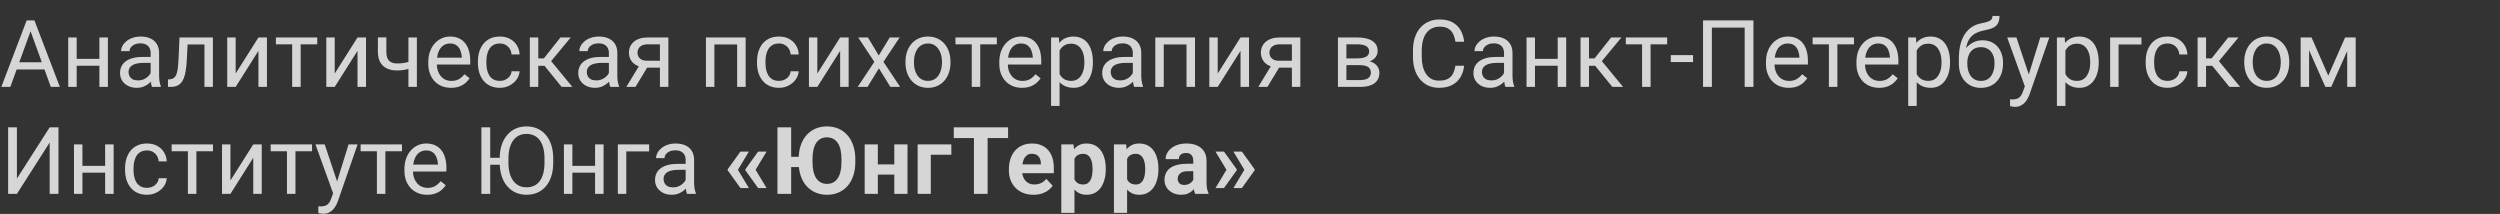 <?xml version="1.0" encoding="UTF-8"?> <svg xmlns="http://www.w3.org/2000/svg" width="374" height="32" viewBox="0 0 374 32" fill="none"><rect x="0" y="0" width="374" height="32" fill="#333333" stroke="none"/> <g opacity="0.8"> <path d="M4.84 3.929L1.545 13H0.198L3.992 3.047H4.86L4.84 3.929ZM7.602 13L4.3 3.929L4.279 3.047H5.147L8.955 13H7.602ZM7.431 9.315V10.396H1.839V9.315H7.431ZM15.114 8.81V9.835H11.204V8.81H15.114ZM11.471 5.604V13H10.206V5.604H11.471ZM16.14 5.604V13H14.868V5.604H16.14ZM22.538 11.735V7.928C22.538 7.636 22.479 7.383 22.36 7.169C22.246 6.95 22.073 6.782 21.841 6.663C21.608 6.545 21.321 6.485 20.98 6.485C20.66 6.485 20.38 6.54 20.139 6.649C19.902 6.759 19.715 6.902 19.578 7.08C19.446 7.258 19.38 7.449 19.38 7.654H18.115C18.115 7.39 18.184 7.128 18.32 6.868C18.457 6.608 18.653 6.374 18.908 6.164C19.168 5.95 19.478 5.781 19.838 5.658C20.203 5.531 20.608 5.467 21.055 5.467C21.592 5.467 22.066 5.558 22.477 5.74C22.891 5.923 23.215 6.198 23.447 6.567C23.684 6.932 23.803 7.39 23.803 7.941V11.387C23.803 11.633 23.823 11.895 23.864 12.173C23.91 12.451 23.976 12.69 24.062 12.891V13H22.743C22.679 12.854 22.629 12.661 22.593 12.419C22.556 12.173 22.538 11.945 22.538 11.735ZM22.757 8.516L22.77 9.404H21.492C21.132 9.404 20.811 9.434 20.528 9.493C20.246 9.548 20.009 9.632 19.817 9.746C19.626 9.86 19.48 10.004 19.38 10.177C19.28 10.345 19.23 10.544 19.23 10.771C19.23 11.004 19.282 11.216 19.387 11.407C19.491 11.599 19.649 11.751 19.858 11.865C20.073 11.975 20.335 12.029 20.645 12.029C21.032 12.029 21.374 11.947 21.67 11.783C21.966 11.619 22.201 11.419 22.374 11.182C22.552 10.945 22.648 10.714 22.661 10.491L23.201 11.1C23.169 11.291 23.083 11.503 22.941 11.735C22.8 11.968 22.611 12.191 22.374 12.405C22.142 12.615 21.864 12.79 21.54 12.932C21.221 13.068 20.861 13.137 20.46 13.137C19.959 13.137 19.519 13.039 19.141 12.843C18.767 12.647 18.475 12.385 18.266 12.057C18.061 11.724 17.958 11.352 17.958 10.942C17.958 10.546 18.035 10.197 18.19 9.896C18.345 9.591 18.569 9.338 18.86 9.138C19.152 8.933 19.503 8.778 19.913 8.673C20.323 8.568 20.781 8.516 21.287 8.516H22.757ZM30.734 5.604V6.649H27.159V5.604H30.734ZM31.849 5.604V13H30.584V5.604H31.849ZM26.852 5.604H28.123L27.932 9.172C27.9 9.723 27.847 10.211 27.774 10.635C27.706 11.054 27.61 11.414 27.487 11.715C27.369 12.016 27.218 12.262 27.036 12.453C26.858 12.64 26.644 12.779 26.394 12.87C26.143 12.957 25.854 13 25.525 13H25.129V11.886L25.402 11.865C25.598 11.852 25.765 11.806 25.901 11.729C26.043 11.651 26.161 11.537 26.257 11.387C26.352 11.232 26.43 11.034 26.489 10.792C26.553 10.55 26.601 10.263 26.633 9.931C26.669 9.598 26.697 9.211 26.715 8.769L26.852 5.604ZM35.253 10.997L38.664 5.604H39.935V13H38.664V7.606L35.253 13H33.995V5.604H35.253V10.997ZM44.98 5.604V13H43.709V5.604H44.98ZM47.462 5.604V6.629H41.275V5.604H47.462ZM50.073 10.997L53.484 5.604H54.756V13H53.484V7.606L50.073 13H48.815V5.604H50.073V10.997ZM62.364 5.604V13H61.1V5.604H62.364ZM61.934 9.001V10.04C61.678 10.136 61.419 10.222 61.154 10.3C60.895 10.373 60.619 10.432 60.327 10.477C60.04 10.519 59.728 10.539 59.391 10.539C58.807 10.539 58.301 10.439 57.873 10.238C57.445 10.033 57.114 9.726 56.882 9.315C56.649 8.901 56.533 8.379 56.533 7.75V5.59H57.798V7.75C57.798 8.16 57.859 8.493 57.982 8.748C58.105 9.003 58.285 9.192 58.523 9.315C58.759 9.434 59.049 9.493 59.391 9.493C59.719 9.493 60.026 9.473 60.313 9.432C60.605 9.386 60.883 9.327 61.148 9.254C61.416 9.181 61.678 9.097 61.934 9.001ZM67.471 13.137C66.956 13.137 66.489 13.05 66.069 12.877C65.655 12.699 65.297 12.451 64.996 12.132C64.7 11.813 64.472 11.435 64.312 10.997C64.153 10.56 64.073 10.081 64.073 9.562V9.274C64.073 8.673 64.162 8.137 64.34 7.668C64.518 7.194 64.759 6.793 65.064 6.465C65.37 6.137 65.716 5.888 66.103 5.72C66.491 5.551 66.892 5.467 67.307 5.467C67.835 5.467 68.291 5.558 68.674 5.74C69.061 5.923 69.378 6.178 69.624 6.506C69.87 6.829 70.052 7.212 70.171 7.654C70.289 8.092 70.349 8.57 70.349 9.09V9.657H64.825V8.625H69.084V8.529C69.066 8.201 68.997 7.882 68.879 7.572C68.765 7.262 68.583 7.007 68.332 6.807C68.081 6.606 67.74 6.506 67.307 6.506C67.019 6.506 66.755 6.567 66.514 6.69C66.272 6.809 66.065 6.987 65.892 7.224C65.718 7.461 65.584 7.75 65.488 8.092C65.393 8.434 65.345 8.828 65.345 9.274V9.562C65.345 9.912 65.393 10.243 65.488 10.553C65.588 10.858 65.732 11.127 65.919 11.359C66.11 11.592 66.341 11.774 66.609 11.906C66.883 12.038 67.193 12.104 67.539 12.104C67.986 12.104 68.364 12.013 68.674 11.831C68.984 11.649 69.255 11.405 69.487 11.1L70.253 11.708C70.093 11.95 69.891 12.18 69.644 12.398C69.398 12.617 69.095 12.795 68.735 12.932C68.38 13.068 67.958 13.137 67.471 13.137ZM74.785 12.098C75.086 12.098 75.364 12.036 75.619 11.913C75.874 11.79 76.084 11.621 76.248 11.407C76.412 11.188 76.505 10.94 76.528 10.662H77.731C77.709 11.1 77.561 11.508 77.287 11.886C77.018 12.259 76.665 12.562 76.228 12.795C75.79 13.023 75.309 13.137 74.785 13.137C74.229 13.137 73.744 13.039 73.329 12.843C72.919 12.647 72.577 12.378 72.304 12.036C72.035 11.694 71.832 11.302 71.695 10.86C71.563 10.414 71.497 9.942 71.497 9.445V9.158C71.497 8.661 71.563 8.192 71.695 7.75C71.832 7.303 72.035 6.909 72.304 6.567C72.577 6.226 72.919 5.957 73.329 5.761C73.744 5.565 74.229 5.467 74.785 5.467C75.364 5.467 75.87 5.585 76.303 5.822C76.736 6.055 77.075 6.374 77.321 6.779C77.572 7.18 77.709 7.636 77.731 8.146H76.528C76.505 7.841 76.419 7.565 76.269 7.319C76.123 7.073 75.922 6.877 75.667 6.731C75.416 6.581 75.122 6.506 74.785 6.506C74.398 6.506 74.072 6.583 73.808 6.738C73.548 6.889 73.341 7.094 73.186 7.354C73.035 7.609 72.926 7.894 72.857 8.208C72.794 8.518 72.762 8.835 72.762 9.158V9.445C72.762 9.769 72.794 10.088 72.857 10.402C72.921 10.717 73.028 11.002 73.179 11.257C73.334 11.512 73.541 11.717 73.801 11.872C74.065 12.023 74.393 12.098 74.785 12.098ZM80.527 5.604V13H79.263V5.604H80.527ZM85.381 5.604L81.874 9.842H80.103L79.912 8.734H81.361L83.843 5.604H85.381ZM84.02 13L81.3 9.65L82.113 8.734L85.627 13H84.02ZM91.089 11.735V7.928C91.089 7.636 91.03 7.383 90.911 7.169C90.797 6.95 90.624 6.782 90.392 6.663C90.159 6.545 89.872 6.485 89.53 6.485C89.211 6.485 88.931 6.54 88.689 6.649C88.453 6.759 88.266 6.902 88.129 7.08C87.997 7.258 87.931 7.449 87.931 7.654H86.666C86.666 7.39 86.734 7.128 86.871 6.868C87.008 6.608 87.204 6.374 87.459 6.164C87.719 5.95 88.029 5.781 88.389 5.658C88.753 5.531 89.159 5.467 89.606 5.467C90.143 5.467 90.617 5.558 91.027 5.74C91.442 5.923 91.766 6.198 91.998 6.567C92.235 6.932 92.353 7.39 92.353 7.941V11.387C92.353 11.633 92.374 11.895 92.415 12.173C92.461 12.451 92.527 12.69 92.613 12.891V13H91.294C91.23 12.854 91.18 12.661 91.144 12.419C91.107 12.173 91.089 11.945 91.089 11.735ZM91.308 8.516L91.321 9.404H90.043C89.683 9.404 89.362 9.434 89.079 9.493C88.796 9.548 88.56 9.632 88.368 9.746C88.177 9.86 88.031 10.004 87.931 10.177C87.83 10.345 87.78 10.544 87.78 10.771C87.78 11.004 87.833 11.216 87.938 11.407C88.042 11.599 88.2 11.751 88.409 11.865C88.623 11.975 88.885 12.029 89.195 12.029C89.583 12.029 89.924 11.947 90.221 11.783C90.517 11.619 90.752 11.419 90.925 11.182C91.103 10.945 91.198 10.714 91.212 10.491L91.752 11.1C91.72 11.291 91.633 11.503 91.492 11.735C91.351 11.968 91.162 12.191 90.925 12.405C90.692 12.615 90.414 12.79 90.091 12.932C89.772 13.068 89.412 13.137 89.011 13.137C88.509 13.137 88.07 13.039 87.691 12.843C87.318 12.647 87.026 12.385 86.816 12.057C86.611 11.724 86.509 11.352 86.509 10.942C86.509 10.546 86.586 10.197 86.741 9.896C86.896 9.591 87.12 9.338 87.411 9.138C87.703 8.933 88.054 8.778 88.464 8.673C88.874 8.568 89.332 8.516 89.838 8.516H91.308ZM95.84 9.473H97.207L95.067 13H93.7L95.84 9.473ZM96.899 5.604H99.989V13H98.725V6.629H96.899C96.539 6.629 96.245 6.69 96.018 6.813C95.79 6.932 95.623 7.087 95.519 7.278C95.414 7.47 95.361 7.668 95.361 7.873C95.361 8.074 95.409 8.267 95.505 8.454C95.601 8.636 95.751 8.787 95.956 8.905C96.161 9.024 96.425 9.083 96.749 9.083H99.066V10.122H96.749C96.325 10.122 95.949 10.065 95.621 9.951C95.293 9.837 95.015 9.68 94.787 9.479C94.559 9.274 94.386 9.035 94.268 8.762C94.149 8.484 94.09 8.183 94.09 7.859C94.09 7.536 94.151 7.237 94.274 6.964C94.402 6.69 94.584 6.451 94.821 6.246C95.063 6.041 95.357 5.884 95.703 5.774C96.054 5.66 96.453 5.604 96.899 5.604ZM110.428 5.604V6.649H106.688V5.604H110.428ZM106.873 5.604V13H105.608V5.604H106.873ZM111.549 5.604V13H110.277V5.604H111.549ZM116.539 12.098C116.84 12.098 117.118 12.036 117.373 11.913C117.628 11.79 117.838 11.621 118.002 11.407C118.166 11.188 118.259 10.94 118.282 10.662H119.485C119.463 11.1 119.314 11.508 119.041 11.886C118.772 12.259 118.419 12.562 117.981 12.795C117.544 13.023 117.063 13.137 116.539 13.137C115.983 13.137 115.498 13.039 115.083 12.843C114.673 12.647 114.331 12.378 114.058 12.036C113.789 11.694 113.586 11.302 113.449 10.86C113.317 10.414 113.251 9.942 113.251 9.445V9.158C113.251 8.661 113.317 8.192 113.449 7.75C113.586 7.303 113.789 6.909 114.058 6.567C114.331 6.226 114.673 5.957 115.083 5.761C115.498 5.565 115.983 5.467 116.539 5.467C117.118 5.467 117.624 5.585 118.057 5.822C118.49 6.055 118.829 6.374 119.075 6.779C119.326 7.18 119.463 7.636 119.485 8.146H118.282C118.259 7.841 118.173 7.565 118.022 7.319C117.877 7.073 117.676 6.877 117.421 6.731C117.17 6.581 116.876 6.506 116.539 6.506C116.152 6.506 115.826 6.583 115.562 6.738C115.302 6.889 115.094 7.094 114.939 7.354C114.789 7.609 114.68 7.894 114.611 8.208C114.548 8.518 114.516 8.835 114.516 9.158V9.445C114.516 9.769 114.548 10.088 114.611 10.402C114.675 10.717 114.782 11.002 114.933 11.257C115.088 11.512 115.295 11.717 115.555 11.872C115.819 12.023 116.147 12.098 116.539 12.098ZM122.274 10.997L125.686 5.604H126.957V13H125.686V7.606L122.274 13H121.017V5.604H122.274V10.997ZM129.842 5.604L131.462 8.297L133.103 5.604H134.586L132.166 9.254L134.661 13H133.198L131.489 10.225L129.78 13H128.311L130.799 9.254L128.386 5.604H129.842ZM135.461 9.384V9.227C135.461 8.693 135.538 8.199 135.693 7.743C135.848 7.283 136.072 6.884 136.363 6.547C136.655 6.205 137.008 5.941 137.423 5.754C137.838 5.562 138.302 5.467 138.817 5.467C139.337 5.467 139.804 5.562 140.219 5.754C140.638 5.941 140.993 6.205 141.285 6.547C141.581 6.884 141.807 7.283 141.962 7.743C142.117 8.199 142.194 8.693 142.194 9.227V9.384C142.194 9.917 142.117 10.412 141.962 10.867C141.807 11.323 141.581 11.722 141.285 12.063C140.993 12.401 140.64 12.665 140.226 12.856C139.815 13.043 139.351 13.137 138.831 13.137C138.312 13.137 137.844 13.043 137.43 12.856C137.015 12.665 136.66 12.401 136.363 12.063C136.072 11.722 135.848 11.323 135.693 10.867C135.538 10.412 135.461 9.917 135.461 9.384ZM136.726 9.227V9.384C136.726 9.753 136.769 10.102 136.855 10.43C136.942 10.753 137.072 11.04 137.245 11.291C137.423 11.542 137.644 11.74 137.908 11.886C138.173 12.027 138.48 12.098 138.831 12.098C139.177 12.098 139.48 12.027 139.74 11.886C140.005 11.74 140.223 11.542 140.396 11.291C140.57 11.04 140.7 10.753 140.786 10.43C140.877 10.102 140.923 9.753 140.923 9.384V9.227C140.923 8.862 140.877 8.518 140.786 8.194C140.7 7.866 140.567 7.577 140.39 7.326C140.216 7.071 139.998 6.87 139.733 6.725C139.474 6.579 139.168 6.506 138.817 6.506C138.471 6.506 138.166 6.579 137.901 6.725C137.642 6.87 137.423 7.071 137.245 7.326C137.072 7.577 136.942 7.866 136.855 8.194C136.769 8.518 136.726 8.862 136.726 9.227ZM146.645 5.604V13H145.373V5.604H146.645ZM149.126 5.604V6.629H142.939V5.604H149.126ZM152.893 13.137C152.378 13.137 151.91 13.05 151.491 12.877C151.076 12.699 150.719 12.451 150.418 12.132C150.122 11.813 149.894 11.435 149.734 10.997C149.575 10.56 149.495 10.081 149.495 9.562V9.274C149.495 8.673 149.584 8.137 149.762 7.668C149.939 7.194 150.181 6.793 150.486 6.465C150.792 6.137 151.138 5.888 151.525 5.72C151.913 5.551 152.314 5.467 152.729 5.467C153.257 5.467 153.713 5.558 154.096 5.74C154.483 5.923 154.8 6.178 155.046 6.506C155.292 6.829 155.474 7.212 155.593 7.654C155.711 8.092 155.771 8.57 155.771 9.09V9.657H150.247V8.625H154.506V8.529C154.488 8.201 154.419 7.882 154.301 7.572C154.187 7.262 154.005 7.007 153.754 6.807C153.503 6.606 153.161 6.506 152.729 6.506C152.441 6.506 152.177 6.567 151.936 6.69C151.694 6.809 151.487 6.987 151.313 7.224C151.14 7.461 151.006 7.75 150.91 8.092C150.814 8.434 150.767 8.828 150.767 9.274V9.562C150.767 9.912 150.814 10.243 150.91 10.553C151.01 10.858 151.154 11.127 151.341 11.359C151.532 11.592 151.762 11.774 152.031 11.906C152.305 12.038 152.615 12.104 152.961 12.104C153.408 12.104 153.786 12.013 154.096 11.831C154.406 11.649 154.677 11.405 154.909 11.1L155.675 11.708C155.515 11.95 155.312 12.18 155.066 12.398C154.82 12.617 154.517 12.795 154.157 12.932C153.802 13.068 153.38 13.137 152.893 13.137ZM158.512 7.025V15.844H157.24V5.604H158.402L158.512 7.025ZM163.495 9.24V9.384C163.495 9.922 163.431 10.421 163.304 10.881C163.176 11.337 162.989 11.733 162.743 12.07C162.502 12.408 162.203 12.67 161.848 12.856C161.492 13.043 161.084 13.137 160.624 13.137C160.155 13.137 159.74 13.059 159.38 12.904C159.02 12.749 158.715 12.524 158.464 12.227C158.213 11.931 158.013 11.576 157.862 11.161C157.716 10.746 157.616 10.279 157.562 9.76V8.994C157.616 8.447 157.719 7.957 157.869 7.524C158.02 7.091 158.218 6.722 158.464 6.417C158.715 6.107 159.018 5.872 159.373 5.713C159.729 5.549 160.139 5.467 160.604 5.467C161.068 5.467 161.481 5.558 161.841 5.74C162.201 5.918 162.504 6.173 162.75 6.506C162.996 6.839 163.181 7.237 163.304 7.702C163.431 8.162 163.495 8.675 163.495 9.24ZM162.224 9.384V9.24C162.224 8.871 162.185 8.525 162.107 8.201C162.03 7.873 161.909 7.586 161.745 7.34C161.586 7.089 161.381 6.893 161.13 6.752C160.879 6.606 160.581 6.533 160.234 6.533C159.915 6.533 159.637 6.588 159.4 6.697C159.168 6.807 158.97 6.955 158.806 7.142C158.642 7.324 158.507 7.534 158.402 7.771C158.302 8.003 158.227 8.244 158.177 8.495V10.266C158.268 10.585 158.396 10.885 158.56 11.168C158.724 11.446 158.942 11.671 159.216 11.845C159.489 12.013 159.833 12.098 160.248 12.098C160.59 12.098 160.884 12.027 161.13 11.886C161.381 11.74 161.586 11.542 161.745 11.291C161.909 11.04 162.03 10.753 162.107 10.43C162.185 10.102 162.224 9.753 162.224 9.384ZM169.47 11.735V7.928C169.47 7.636 169.41 7.383 169.292 7.169C169.178 6.95 169.005 6.782 168.772 6.663C168.54 6.545 168.253 6.485 167.911 6.485C167.592 6.485 167.312 6.54 167.07 6.649C166.833 6.759 166.646 6.902 166.51 7.08C166.378 7.258 166.312 7.449 166.312 7.654H165.047C165.047 7.39 165.115 7.128 165.252 6.868C165.389 6.608 165.585 6.374 165.84 6.164C166.1 5.95 166.41 5.781 166.77 5.658C167.134 5.531 167.54 5.467 167.986 5.467C168.524 5.467 168.998 5.558 169.408 5.74C169.823 5.923 170.146 6.198 170.379 6.567C170.616 6.932 170.734 7.39 170.734 7.941V11.387C170.734 11.633 170.755 11.895 170.796 12.173C170.841 12.451 170.908 12.69 170.994 12.891V13H169.675C169.611 12.854 169.561 12.661 169.524 12.419C169.488 12.173 169.47 11.945 169.47 11.735ZM169.688 8.516L169.702 9.404H168.424C168.064 9.404 167.743 9.434 167.46 9.493C167.177 9.548 166.94 9.632 166.749 9.746C166.558 9.86 166.412 10.004 166.312 10.177C166.211 10.345 166.161 10.544 166.161 10.771C166.161 11.004 166.214 11.216 166.318 11.407C166.423 11.599 166.58 11.751 166.79 11.865C167.004 11.975 167.266 12.029 167.576 12.029C167.964 12.029 168.305 11.947 168.602 11.783C168.898 11.619 169.132 11.419 169.306 11.182C169.483 10.945 169.579 10.714 169.593 10.491L170.133 11.1C170.101 11.291 170.014 11.503 169.873 11.735C169.732 11.968 169.543 12.191 169.306 12.405C169.073 12.615 168.795 12.79 168.472 12.932C168.153 13.068 167.793 13.137 167.392 13.137C166.89 13.137 166.451 13.039 166.072 12.843C165.699 12.647 165.407 12.385 165.197 12.057C164.992 11.724 164.89 11.352 164.89 10.942C164.89 10.546 164.967 10.197 165.122 9.896C165.277 9.591 165.5 9.338 165.792 9.138C166.084 8.933 166.435 8.778 166.845 8.673C167.255 8.568 167.713 8.516 168.219 8.516H169.688ZM177.652 5.604V6.649H173.913V5.604H177.652ZM174.098 5.604V13H172.833V5.604H174.098ZM178.773 5.604V13H177.502V5.604H178.773ZM182.171 10.997L185.582 5.604H186.854V13H185.582V7.606L182.171 13H180.913V5.604H182.171V10.997ZM190.381 9.473H191.748L189.608 13H188.241L190.381 9.473ZM191.44 5.604H194.53V13H193.266V6.629H191.44C191.08 6.629 190.786 6.69 190.559 6.813C190.331 6.932 190.164 7.087 190.06 7.278C189.955 7.47 189.902 7.668 189.902 7.873C189.902 8.074 189.95 8.267 190.046 8.454C190.142 8.636 190.292 8.787 190.497 8.905C190.702 9.024 190.966 9.083 191.29 9.083H193.607V10.122H191.29C190.866 10.122 190.49 10.065 190.162 9.951C189.834 9.837 189.556 9.68 189.328 9.479C189.1 9.274 188.927 9.035 188.809 8.762C188.69 8.484 188.631 8.183 188.631 7.859C188.631 7.536 188.692 7.237 188.815 6.964C188.943 6.69 189.125 6.451 189.362 6.246C189.604 6.041 189.898 5.884 190.244 5.774C190.595 5.66 190.994 5.604 191.44 5.604ZM203.513 9.746H201.086L201.072 8.734H203.055C203.447 8.734 203.772 8.696 204.032 8.618C204.297 8.541 204.495 8.424 204.627 8.27C204.759 8.115 204.825 7.923 204.825 7.695C204.825 7.518 204.786 7.363 204.709 7.23C204.636 7.094 204.524 6.982 204.374 6.896C204.224 6.804 204.037 6.738 203.813 6.697C203.595 6.652 203.337 6.629 203.041 6.629H201.421V13H200.156V5.604H203.041C203.51 5.604 203.932 5.645 204.306 5.727C204.684 5.809 205.005 5.934 205.27 6.103C205.538 6.267 205.743 6.476 205.885 6.731C206.026 6.987 206.097 7.287 206.097 7.634C206.097 7.857 206.051 8.069 205.96 8.27C205.869 8.47 205.734 8.648 205.557 8.803C205.379 8.958 205.16 9.085 204.9 9.186C204.641 9.281 204.342 9.343 204.005 9.37L203.513 9.746ZM203.513 13H200.628L201.257 11.975H203.513C203.864 11.975 204.155 11.931 204.388 11.845C204.62 11.754 204.793 11.626 204.907 11.462C205.026 11.293 205.085 11.093 205.085 10.86C205.085 10.628 205.026 10.43 204.907 10.266C204.793 10.097 204.62 9.969 204.388 9.883C204.155 9.792 203.864 9.746 203.513 9.746H201.592L201.605 8.734H204.005L204.463 9.117C204.868 9.149 205.213 9.249 205.495 9.418C205.778 9.587 205.992 9.801 206.138 10.06C206.284 10.316 206.356 10.594 206.356 10.895C206.356 11.241 206.29 11.546 206.158 11.81C206.031 12.075 205.844 12.296 205.598 12.474C205.352 12.647 205.053 12.779 204.702 12.87C204.351 12.957 203.955 13 203.513 13ZM217.725 9.835H219.037C218.969 10.464 218.789 11.027 218.497 11.523C218.205 12.02 217.793 12.414 217.26 12.706C216.727 12.993 216.061 13.137 215.264 13.137C214.68 13.137 214.149 13.027 213.671 12.809C213.197 12.59 212.789 12.28 212.447 11.879C212.105 11.473 211.841 10.988 211.654 10.423C211.472 9.853 211.381 9.22 211.381 8.522V7.531C211.381 6.834 211.472 6.203 211.654 5.638C211.841 5.068 212.108 4.58 212.454 4.175C212.805 3.769 213.227 3.457 213.719 3.238C214.211 3.02 214.765 2.91 215.38 2.91C216.132 2.91 216.768 3.051 217.287 3.334C217.807 3.617 218.21 4.008 218.497 4.51C218.789 5.007 218.969 5.583 219.037 6.239H217.725C217.661 5.774 217.542 5.376 217.369 5.043C217.196 4.706 216.95 4.446 216.631 4.264C216.312 4.081 215.895 3.99 215.38 3.99C214.938 3.99 214.548 4.075 214.211 4.243C213.878 4.412 213.598 4.651 213.37 4.961C213.147 5.271 212.978 5.642 212.864 6.075C212.75 6.508 212.693 6.989 212.693 7.518V8.522C212.693 9.01 212.743 9.468 212.844 9.896C212.949 10.325 213.106 10.701 213.315 11.024C213.525 11.348 213.792 11.603 214.115 11.79C214.439 11.972 214.822 12.063 215.264 12.063C215.824 12.063 216.271 11.975 216.604 11.797C216.936 11.619 217.187 11.364 217.355 11.031C217.529 10.699 217.652 10.3 217.725 9.835ZM225.005 11.735V7.928C225.005 7.636 224.946 7.383 224.827 7.169C224.713 6.95 224.54 6.782 224.308 6.663C224.075 6.545 223.788 6.485 223.446 6.485C223.127 6.485 222.847 6.54 222.605 6.649C222.368 6.759 222.182 6.902 222.045 7.08C221.913 7.258 221.847 7.449 221.847 7.654H220.582C220.582 7.39 220.65 7.128 220.787 6.868C220.924 6.608 221.12 6.374 221.375 6.164C221.635 5.95 221.945 5.781 222.305 5.658C222.669 5.531 223.075 5.467 223.521 5.467C224.059 5.467 224.533 5.558 224.943 5.74C225.358 5.923 225.682 6.198 225.914 6.567C226.151 6.932 226.27 7.39 226.27 7.941V11.387C226.27 11.633 226.29 11.895 226.331 12.173C226.377 12.451 226.443 12.69 226.529 12.891V13H225.21C225.146 12.854 225.096 12.661 225.06 12.419C225.023 12.173 225.005 11.945 225.005 11.735ZM225.224 8.516L225.237 9.404H223.959C223.599 9.404 223.278 9.434 222.995 9.493C222.713 9.548 222.476 9.632 222.284 9.746C222.093 9.86 221.947 10.004 221.847 10.177C221.746 10.345 221.696 10.544 221.696 10.771C221.696 11.004 221.749 11.216 221.854 11.407C221.958 11.599 222.116 11.751 222.325 11.865C222.539 11.975 222.801 12.029 223.111 12.029C223.499 12.029 223.84 11.947 224.137 11.783C224.433 11.619 224.668 11.419 224.841 11.182C225.019 10.945 225.114 10.714 225.128 10.491L225.668 11.1C225.636 11.291 225.549 11.503 225.408 11.735C225.267 11.968 225.078 12.191 224.841 12.405C224.608 12.615 224.33 12.79 224.007 12.932C223.688 13.068 223.328 13.137 222.927 13.137C222.425 13.137 221.986 13.039 221.607 12.843C221.234 12.647 220.942 12.385 220.732 12.057C220.527 11.724 220.425 11.352 220.425 10.942C220.425 10.546 220.502 10.197 220.657 9.896C220.812 9.591 221.035 9.338 221.327 9.138C221.619 8.933 221.97 8.778 222.38 8.673C222.79 8.568 223.248 8.516 223.754 8.516H225.224ZM233.276 8.81V9.835H229.366V8.81H233.276ZM229.633 5.604V13H228.368V5.604H229.633ZM234.302 5.604V13H233.03V5.604H234.302ZM237.713 5.604V13H236.448V5.604H237.713ZM242.566 5.604L239.06 9.842H237.289L237.098 8.734H238.547L241.028 5.604H242.566ZM241.206 13L238.485 9.65L239.299 8.734L242.812 13H241.206ZM246.928 5.604V13H245.656V5.604H246.928ZM249.409 5.604V6.629H243.223V5.604H249.409ZM253.285 8.249V9.288H249.949V8.249H253.285ZM262.315 3.047V13H261.003V4.127H256.095V13H254.775V3.047H262.315ZM267.586 13.137C267.071 13.137 266.604 13.05 266.185 12.877C265.77 12.699 265.412 12.451 265.111 12.132C264.815 11.813 264.587 11.435 264.428 10.997C264.268 10.56 264.188 10.081 264.188 9.562V9.274C264.188 8.673 264.277 8.137 264.455 7.668C264.633 7.194 264.874 6.793 265.18 6.465C265.485 6.137 265.831 5.888 266.219 5.72C266.606 5.551 267.007 5.467 267.422 5.467C267.951 5.467 268.406 5.558 268.789 5.74C269.176 5.923 269.493 6.178 269.739 6.506C269.985 6.829 270.168 7.212 270.286 7.654C270.405 8.092 270.464 8.57 270.464 9.09V9.657H264.94V8.625H269.199V8.529C269.181 8.201 269.113 7.882 268.994 7.572C268.88 7.262 268.698 7.007 268.447 6.807C268.197 6.606 267.855 6.506 267.422 6.506C267.135 6.506 266.87 6.567 266.629 6.69C266.387 6.809 266.18 6.987 266.007 7.224C265.834 7.461 265.699 7.75 265.604 8.092C265.508 8.434 265.46 8.828 265.46 9.274V9.562C265.46 9.912 265.508 10.243 265.604 10.553C265.704 10.858 265.847 11.127 266.034 11.359C266.226 11.592 266.456 11.774 266.725 11.906C266.998 12.038 267.308 12.104 267.654 12.104C268.101 12.104 268.479 12.013 268.789 11.831C269.099 11.649 269.37 11.405 269.603 11.1L270.368 11.708C270.209 11.95 270.006 12.18 269.76 12.398C269.514 12.617 269.211 12.795 268.851 12.932C268.495 13.068 268.074 13.137 267.586 13.137ZM274.873 5.604V13H273.602V5.604H274.873ZM277.354 5.604V6.629H271.168V5.604H277.354ZM281.121 13.137C280.606 13.137 280.139 13.05 279.72 12.877C279.305 12.699 278.947 12.451 278.646 12.132C278.35 11.813 278.122 11.435 277.963 10.997C277.803 10.56 277.724 10.081 277.724 9.562V9.274C277.724 8.673 277.812 8.137 277.99 7.668C278.168 7.194 278.41 6.793 278.715 6.465C279.02 6.137 279.367 5.888 279.754 5.72C280.141 5.551 280.542 5.467 280.957 5.467C281.486 5.467 281.941 5.558 282.324 5.74C282.712 5.923 283.028 6.178 283.274 6.506C283.521 6.829 283.703 7.212 283.821 7.654C283.94 8.092 283.999 8.57 283.999 9.09V9.657H278.476V8.625H282.734V8.529C282.716 8.201 282.648 7.882 282.529 7.572C282.415 7.262 282.233 7.007 281.982 6.807C281.732 6.606 281.39 6.506 280.957 6.506C280.67 6.506 280.406 6.567 280.164 6.69C279.923 6.809 279.715 6.987 279.542 7.224C279.369 7.461 279.234 7.75 279.139 8.092C279.043 8.434 278.995 8.828 278.995 9.274V9.562C278.995 9.912 279.043 10.243 279.139 10.553C279.239 10.858 279.382 11.127 279.569 11.359C279.761 11.592 279.991 11.774 280.26 11.906C280.533 12.038 280.843 12.104 281.189 12.104C281.636 12.104 282.014 12.013 282.324 11.831C282.634 11.649 282.905 11.405 283.138 11.1L283.903 11.708C283.744 11.95 283.541 12.18 283.295 12.398C283.049 12.617 282.746 12.795 282.386 12.932C282.03 13.068 281.609 13.137 281.121 13.137ZM286.74 7.025V15.844H285.469V5.604H286.631L286.74 7.025ZM291.724 9.24V9.384C291.724 9.922 291.66 10.421 291.532 10.881C291.405 11.337 291.218 11.733 290.972 12.07C290.73 12.408 290.432 12.67 290.076 12.856C289.721 13.043 289.313 13.137 288.853 13.137C288.383 13.137 287.968 13.059 287.608 12.904C287.248 12.749 286.943 12.524 286.692 12.227C286.442 11.931 286.241 11.576 286.091 11.161C285.945 10.746 285.845 10.279 285.79 9.76V8.994C285.845 8.447 285.947 7.957 286.098 7.524C286.248 7.091 286.446 6.722 286.692 6.417C286.943 6.107 287.246 5.872 287.602 5.713C287.957 5.549 288.367 5.467 288.832 5.467C289.297 5.467 289.709 5.558 290.069 5.74C290.429 5.918 290.732 6.173 290.979 6.506C291.225 6.839 291.409 7.237 291.532 7.702C291.66 8.162 291.724 8.675 291.724 9.24ZM290.452 9.384V9.24C290.452 8.871 290.413 8.525 290.336 8.201C290.258 7.873 290.138 7.586 289.974 7.34C289.814 7.089 289.609 6.893 289.358 6.752C289.108 6.606 288.809 6.533 288.463 6.533C288.144 6.533 287.866 6.588 287.629 6.697C287.396 6.807 287.198 6.955 287.034 7.142C286.87 7.324 286.736 7.534 286.631 7.771C286.531 8.003 286.455 8.244 286.405 8.495V10.266C286.496 10.585 286.624 10.885 286.788 11.168C286.952 11.446 287.171 11.671 287.444 11.845C287.718 12.013 288.062 12.098 288.477 12.098C288.818 12.098 289.112 12.027 289.358 11.886C289.609 11.74 289.814 11.542 289.974 11.291C290.138 11.04 290.258 10.753 290.336 10.43C290.413 10.102 290.452 9.753 290.452 9.384ZM298.081 2.384H299.12C299.12 2.83 299.052 3.186 298.915 3.45C298.778 3.71 298.591 3.91 298.354 4.052C298.122 4.193 297.858 4.3 297.562 4.373C297.27 4.446 296.967 4.517 296.652 4.585C296.26 4.667 295.896 4.797 295.559 4.975C295.226 5.148 294.939 5.394 294.697 5.713C294.46 6.032 294.285 6.447 294.171 6.957C294.062 7.467 294.032 8.099 294.082 8.851V9.479H293.043V8.851C293.043 8.007 293.123 7.271 293.282 6.643C293.446 6.014 293.676 5.483 293.973 5.05C294.269 4.617 294.62 4.273 295.025 4.018C295.436 3.762 295.887 3.587 296.379 3.491C296.734 3.423 297.04 3.35 297.295 3.272C297.55 3.19 297.744 3.081 297.876 2.944C298.013 2.808 298.081 2.621 298.081 2.384ZM296.584 6.027C297.067 6.027 297.498 6.112 297.876 6.28C298.254 6.449 298.576 6.684 298.84 6.984C299.104 7.285 299.305 7.641 299.441 8.051C299.583 8.456 299.653 8.898 299.653 9.377V9.527C299.653 10.042 299.578 10.521 299.428 10.963C299.282 11.4 299.065 11.783 298.778 12.111C298.496 12.435 298.149 12.688 297.739 12.87C297.334 13.052 296.871 13.144 296.352 13.144C295.832 13.144 295.367 13.052 294.957 12.87C294.551 12.688 294.205 12.435 293.918 12.111C293.631 11.783 293.412 11.4 293.262 10.963C293.116 10.521 293.043 10.042 293.043 9.527V9.377C293.043 9.263 293.063 9.151 293.104 9.042C293.146 8.933 293.196 8.821 293.255 8.707C293.319 8.593 293.376 8.472 293.426 8.345C293.594 7.935 293.825 7.554 294.116 7.203C294.412 6.852 294.766 6.57 295.176 6.355C295.59 6.137 296.06 6.027 296.584 6.027ZM296.338 7.06C295.873 7.06 295.49 7.167 295.189 7.381C294.893 7.595 294.672 7.88 294.526 8.235C294.381 8.586 294.308 8.967 294.308 9.377V9.527C294.308 9.874 294.349 10.202 294.431 10.512C294.513 10.822 294.636 11.097 294.8 11.339C294.968 11.576 295.18 11.763 295.436 11.899C295.695 12.036 296.001 12.104 296.352 12.104C296.702 12.104 297.006 12.036 297.261 11.899C297.516 11.763 297.726 11.576 297.89 11.339C298.054 11.097 298.177 10.822 298.259 10.512C298.341 10.202 298.382 9.874 298.382 9.527V9.377C298.382 9.067 298.341 8.773 298.259 8.495C298.177 8.217 298.051 7.971 297.883 7.757C297.719 7.543 297.507 7.374 297.247 7.251C296.992 7.123 296.689 7.06 296.338 7.06ZM303.167 12.234L305.225 5.604H306.578L303.611 14.142C303.543 14.324 303.452 14.52 303.338 14.729C303.229 14.944 303.087 15.146 302.914 15.338C302.741 15.529 302.531 15.684 302.285 15.803C302.044 15.926 301.754 15.987 301.417 15.987C301.317 15.987 301.189 15.974 301.034 15.946C300.879 15.919 300.77 15.896 300.706 15.878L300.699 14.852C300.736 14.857 300.793 14.862 300.87 14.866C300.952 14.875 301.009 14.88 301.041 14.88C301.328 14.88 301.572 14.841 301.772 14.764C301.973 14.691 302.142 14.565 302.278 14.388C302.42 14.214 302.54 13.975 302.641 13.67L303.167 12.234ZM301.656 5.604L303.577 11.346L303.905 12.679L302.996 13.144L300.275 5.604H301.656ZM308.984 7.025V15.844H307.713V5.604H308.875L308.984 7.025ZM313.968 9.24V9.384C313.968 9.922 313.904 10.421 313.776 10.881C313.649 11.337 313.462 11.733 313.216 12.07C312.974 12.408 312.676 12.67 312.32 12.856C311.965 13.043 311.557 13.137 311.097 13.137C310.627 13.137 310.213 13.059 309.853 12.904C309.493 12.749 309.187 12.524 308.937 12.227C308.686 11.931 308.485 11.576 308.335 11.161C308.189 10.746 308.089 10.279 308.034 9.76V8.994C308.089 8.447 308.191 7.957 308.342 7.524C308.492 7.091 308.69 6.722 308.937 6.417C309.187 6.107 309.49 5.872 309.846 5.713C310.201 5.549 310.611 5.467 311.076 5.467C311.541 5.467 311.953 5.558 312.313 5.74C312.674 5.918 312.977 6.173 313.223 6.506C313.469 6.839 313.653 7.237 313.776 7.702C313.904 8.162 313.968 8.675 313.968 9.24ZM312.696 9.384V9.24C312.696 8.871 312.658 8.525 312.58 8.201C312.503 7.873 312.382 7.586 312.218 7.34C312.058 7.089 311.853 6.893 311.603 6.752C311.352 6.606 311.053 6.533 310.707 6.533C310.388 6.533 310.11 6.588 309.873 6.697C309.641 6.807 309.442 6.955 309.278 7.142C309.114 7.324 308.98 7.534 308.875 7.771C308.775 8.003 308.7 8.244 308.649 8.495V10.266C308.741 10.585 308.868 10.885 309.032 11.168C309.196 11.446 309.415 11.671 309.688 11.845C309.962 12.013 310.306 12.098 310.721 12.098C311.062 12.098 311.356 12.027 311.603 11.886C311.853 11.74 312.058 11.542 312.218 11.291C312.382 11.04 312.503 10.753 312.58 10.43C312.658 10.102 312.696 9.753 312.696 9.384ZM320.359 5.604V6.649H316.941V13H315.677V5.604H320.359ZM324.283 12.098C324.584 12.098 324.862 12.036 325.117 11.913C325.372 11.79 325.582 11.621 325.746 11.407C325.91 11.188 326.004 10.94 326.026 10.662H327.229C327.207 11.1 327.059 11.508 326.785 11.886C326.516 12.259 326.163 12.562 325.726 12.795C325.288 13.023 324.807 13.137 324.283 13.137C323.727 13.137 323.242 13.039 322.827 12.843C322.417 12.647 322.075 12.378 321.802 12.036C321.533 11.694 321.33 11.302 321.193 10.86C321.061 10.414 320.995 9.942 320.995 9.445V9.158C320.995 8.661 321.061 8.192 321.193 7.75C321.33 7.303 321.533 6.909 321.802 6.567C322.075 6.226 322.417 5.957 322.827 5.761C323.242 5.565 323.727 5.467 324.283 5.467C324.862 5.467 325.368 5.585 325.801 5.822C326.234 6.055 326.573 6.374 326.819 6.779C327.07 7.18 327.207 7.636 327.229 8.146H326.026C326.004 7.841 325.917 7.565 325.767 7.319C325.621 7.073 325.42 6.877 325.165 6.731C324.914 6.581 324.62 6.506 324.283 6.506C323.896 6.506 323.57 6.583 323.306 6.738C323.046 6.889 322.839 7.094 322.684 7.354C322.533 7.609 322.424 7.894 322.355 8.208C322.292 8.518 322.26 8.835 322.26 9.158V9.445C322.26 9.769 322.292 10.088 322.355 10.402C322.419 10.717 322.526 11.002 322.677 11.257C322.832 11.512 323.039 11.717 323.299 11.872C323.563 12.023 323.891 12.098 324.283 12.098ZM330.025 5.604V13H328.761V5.604H330.025ZM334.879 5.604L331.372 9.842H329.602L329.41 8.734H330.859L333.341 5.604H334.879ZM333.519 13L330.798 9.65L331.611 8.734L335.125 13H333.519ZM335.74 9.384V9.227C335.74 8.693 335.818 8.199 335.973 7.743C336.128 7.283 336.351 6.884 336.643 6.547C336.934 6.205 337.287 5.941 337.702 5.754C338.117 5.562 338.582 5.467 339.097 5.467C339.616 5.467 340.083 5.562 340.498 5.754C340.917 5.941 341.273 6.205 341.564 6.547C341.861 6.884 342.086 7.283 342.241 7.743C342.396 8.199 342.474 8.693 342.474 9.227V9.384C342.474 9.917 342.396 10.412 342.241 10.867C342.086 11.323 341.861 11.722 341.564 12.063C341.273 12.401 340.92 12.665 340.505 12.856C340.095 13.043 339.63 13.137 339.11 13.137C338.591 13.137 338.124 13.043 337.709 12.856C337.294 12.665 336.939 12.401 336.643 12.063C336.351 11.722 336.128 11.323 335.973 10.867C335.818 10.412 335.74 9.917 335.74 9.384ZM337.005 9.227V9.384C337.005 9.753 337.048 10.102 337.135 10.43C337.221 10.753 337.351 11.04 337.524 11.291C337.702 11.542 337.923 11.74 338.188 11.886C338.452 12.027 338.759 12.098 339.11 12.098C339.457 12.098 339.76 12.027 340.02 11.886C340.284 11.74 340.503 11.542 340.676 11.291C340.849 11.04 340.979 10.753 341.065 10.43C341.157 10.102 341.202 9.753 341.202 9.384V9.227C341.202 8.862 341.157 8.518 341.065 8.194C340.979 7.866 340.847 7.577 340.669 7.326C340.496 7.071 340.277 6.87 340.013 6.725C339.753 6.579 339.448 6.506 339.097 6.506C338.75 6.506 338.445 6.579 338.181 6.725C337.921 6.87 337.702 7.071 337.524 7.326C337.351 7.577 337.221 7.866 337.135 8.194C337.048 8.518 337.005 8.862 337.005 9.227ZM348.312 11.318L350.827 5.604H352.044L348.749 13H347.874L344.593 5.604H345.81L348.312 11.318ZM345.44 5.604V13H344.176V5.604H345.44ZM351.142 13V5.604H352.413V13H351.142ZM2.529 26.717L7.431 19.047H8.75V29H7.431V21.323L2.529 29H1.217V19.047H2.529V26.717ZM15.976 24.81V25.835H12.065V24.81H15.976ZM12.332 21.604V29H11.067V21.604H12.332ZM17.001 21.604V29H15.729V21.604H17.001ZM21.998 28.098C22.299 28.098 22.577 28.036 22.832 27.913C23.087 27.79 23.297 27.621 23.461 27.407C23.625 27.189 23.718 26.94 23.741 26.662H24.944C24.922 27.1 24.773 27.508 24.5 27.886C24.231 28.259 23.878 28.562 23.44 28.795C23.003 29.023 22.522 29.137 21.998 29.137C21.442 29.137 20.957 29.039 20.542 28.843C20.132 28.647 19.79 28.378 19.517 28.036C19.248 27.694 19.045 27.302 18.908 26.86C18.776 26.414 18.71 25.942 18.71 25.445V25.158C18.71 24.662 18.776 24.192 18.908 23.75C19.045 23.303 19.248 22.909 19.517 22.567C19.79 22.226 20.132 21.957 20.542 21.761C20.957 21.565 21.442 21.467 21.998 21.467C22.577 21.467 23.083 21.585 23.516 21.822C23.949 22.055 24.288 22.374 24.534 22.779C24.785 23.18 24.922 23.636 24.944 24.146H23.741C23.718 23.841 23.632 23.565 23.481 23.319C23.336 23.073 23.135 22.877 22.88 22.731C22.629 22.581 22.335 22.506 21.998 22.506C21.611 22.506 21.285 22.583 21.02 22.738C20.761 22.889 20.553 23.094 20.398 23.354C20.248 23.609 20.139 23.894 20.07 24.208C20.006 24.518 19.975 24.835 19.975 25.158V25.445C19.975 25.769 20.006 26.088 20.07 26.402C20.134 26.717 20.241 27.002 20.392 27.257C20.547 27.512 20.754 27.717 21.014 27.872C21.278 28.023 21.606 28.098 21.998 28.098ZM29.381 21.604V29H28.109V21.604H29.381ZM31.862 21.604V22.629H25.676V21.604H31.862ZM34.474 26.997L37.885 21.604H39.156V29H37.885V23.606L34.474 29H33.216V21.604H34.474V26.997ZM44.201 21.604V29H42.93V21.604H44.201ZM46.683 21.604V22.629H40.496V21.604H46.683ZM50.087 28.234L52.145 21.604H53.498L50.531 30.142C50.463 30.324 50.372 30.52 50.258 30.73C50.148 30.944 50.007 31.146 49.834 31.338C49.661 31.529 49.451 31.684 49.205 31.803C48.964 31.926 48.674 31.987 48.337 31.987C48.237 31.987 48.109 31.974 47.954 31.946C47.799 31.919 47.69 31.896 47.626 31.878L47.619 30.852C47.656 30.857 47.713 30.862 47.79 30.866C47.872 30.875 47.929 30.88 47.961 30.88C48.248 30.88 48.492 30.841 48.692 30.764C48.893 30.691 49.062 30.565 49.198 30.388C49.34 30.215 49.46 29.975 49.56 29.67L50.087 28.234ZM48.576 21.604L50.497 27.346L50.825 28.679L49.916 29.144L47.195 21.604H48.576ZM57.654 21.604V29H56.383V21.604H57.654ZM60.136 21.604V22.629H53.949V21.604H60.136ZM63.902 29.137C63.387 29.137 62.92 29.05 62.501 28.877C62.086 28.699 61.728 28.451 61.428 28.132C61.132 27.813 60.904 27.435 60.744 26.997C60.585 26.56 60.505 26.081 60.505 25.561V25.274C60.505 24.673 60.594 24.137 60.772 23.668C60.949 23.194 61.191 22.793 61.496 22.465C61.801 22.137 62.148 21.888 62.535 21.72C62.922 21.551 63.324 21.467 63.738 21.467C64.267 21.467 64.723 21.558 65.106 21.74C65.493 21.922 65.81 22.178 66.056 22.506C66.302 22.829 66.484 23.212 66.603 23.654C66.721 24.092 66.78 24.57 66.78 25.09V25.657H61.257V24.625H65.516V24.529C65.497 24.201 65.429 23.882 65.311 23.572C65.197 23.262 65.014 23.007 64.764 22.807C64.513 22.606 64.171 22.506 63.738 22.506C63.451 22.506 63.187 22.567 62.945 22.69C62.704 22.809 62.496 22.987 62.323 23.224C62.15 23.461 62.016 23.75 61.92 24.092C61.824 24.434 61.776 24.828 61.776 25.274V25.561C61.776 25.912 61.824 26.243 61.92 26.553C62.02 26.858 62.164 27.127 62.351 27.359C62.542 27.592 62.772 27.774 63.041 27.906C63.315 28.038 63.624 28.105 63.971 28.105C64.417 28.105 64.796 28.013 65.106 27.831C65.415 27.649 65.686 27.405 65.919 27.1L66.685 27.708C66.525 27.95 66.322 28.18 66.076 28.398C65.83 28.617 65.527 28.795 65.167 28.932C64.811 29.068 64.39 29.137 63.902 29.137ZM73.336 19.047V29H72.017V19.047H73.336ZM75.619 23.606V24.645H73.254V23.606H75.619ZM82.763 23.709V24.338C82.763 25.085 82.669 25.755 82.482 26.348C82.296 26.94 82.027 27.444 81.676 27.858C81.325 28.273 80.903 28.59 80.411 28.809C79.924 29.027 79.377 29.137 78.77 29.137C78.183 29.137 77.643 29.027 77.15 28.809C76.663 28.59 76.239 28.273 75.879 27.858C75.523 27.444 75.248 26.94 75.052 26.348C74.856 25.755 74.758 25.085 74.758 24.338V23.709C74.758 22.962 74.853 22.294 75.045 21.706C75.241 21.114 75.517 20.61 75.872 20.195C76.228 19.776 76.649 19.457 77.137 19.238C77.629 19.02 78.169 18.91 78.757 18.91C79.363 18.91 79.91 19.02 80.397 19.238C80.89 19.457 81.311 19.776 81.662 20.195C82.018 20.61 82.289 21.114 82.476 21.706C82.667 22.294 82.763 22.962 82.763 23.709ZM81.457 24.338V23.695C81.457 23.103 81.395 22.579 81.272 22.123C81.154 21.667 80.978 21.285 80.746 20.975C80.514 20.665 80.229 20.43 79.892 20.27C79.559 20.111 79.181 20.031 78.757 20.031C78.347 20.031 77.975 20.111 77.643 20.27C77.314 20.43 77.032 20.665 76.795 20.975C76.562 21.285 76.382 21.667 76.255 22.123C76.127 22.579 76.064 23.103 76.064 23.695V24.338C76.064 24.935 76.127 25.463 76.255 25.924C76.382 26.38 76.565 26.765 76.802 27.079C77.043 27.389 77.328 27.624 77.656 27.783C77.989 27.943 78.36 28.023 78.77 28.023C79.199 28.023 79.579 27.943 79.912 27.783C80.245 27.624 80.525 27.389 80.753 27.079C80.985 26.765 81.161 26.38 81.279 25.924C81.398 25.463 81.457 24.935 81.457 24.338ZM89.27 24.81V25.835H85.36V24.81H89.27ZM85.627 21.604V29H84.362V21.604H85.627ZM90.296 21.604V29H89.024V21.604H90.296ZM97.111 21.604V22.649H93.693V29H92.429V21.604H97.111ZM102.573 27.735V23.928C102.573 23.636 102.514 23.383 102.396 23.169C102.282 22.95 102.108 22.782 101.876 22.663C101.644 22.545 101.356 22.485 101.015 22.485C100.696 22.485 100.415 22.54 100.174 22.649C99.937 22.759 99.75 22.902 99.613 23.08C99.481 23.258 99.415 23.449 99.415 23.654H98.15C98.15 23.39 98.219 23.128 98.356 22.868C98.492 22.608 98.688 22.374 98.943 22.164C99.203 21.95 99.513 21.781 99.873 21.658C100.238 21.531 100.643 21.467 101.09 21.467C101.628 21.467 102.102 21.558 102.512 21.74C102.926 21.922 103.25 22.198 103.482 22.567C103.719 22.932 103.838 23.39 103.838 23.941V27.387C103.838 27.633 103.858 27.895 103.899 28.173C103.945 28.451 104.011 28.69 104.098 28.891V29H102.778C102.715 28.854 102.664 28.66 102.628 28.419C102.591 28.173 102.573 27.945 102.573 27.735ZM102.792 24.516L102.806 25.404H101.527C101.167 25.404 100.846 25.434 100.563 25.493C100.281 25.548 100.044 25.632 99.853 25.746C99.661 25.86 99.515 26.004 99.415 26.177C99.315 26.345 99.265 26.544 99.265 26.771C99.265 27.004 99.317 27.216 99.422 27.407C99.527 27.599 99.684 27.751 99.894 27.865C100.108 27.975 100.37 28.029 100.68 28.029C101.067 28.029 101.409 27.947 101.705 27.783C102.001 27.619 102.236 27.419 102.409 27.182C102.587 26.945 102.683 26.715 102.696 26.491L103.236 27.1C103.204 27.291 103.118 27.503 102.977 27.735C102.835 27.968 102.646 28.191 102.409 28.405C102.177 28.615 101.899 28.79 101.575 28.932C101.256 29.068 100.896 29.137 100.495 29.137C99.994 29.137 99.554 29.039 99.176 28.843C98.802 28.647 98.51 28.385 98.301 28.057C98.096 27.724 97.993 27.352 97.993 26.942C97.993 26.546 98.071 26.197 98.226 25.896C98.38 25.591 98.604 25.338 98.895 25.138C99.187 24.933 99.538 24.778 99.948 24.673C100.358 24.568 100.816 24.516 101.322 24.516H102.792ZM112.034 22.677L110.373 25.432L108.855 25.425V25.336L110.77 22.677H112.034ZM110.373 25.37L112.034 28.132H110.77L108.855 25.466V25.377L110.373 25.37ZM114.68 22.677L113.019 25.432L111.501 25.425V25.336L113.415 22.677H114.68ZM113.019 25.37L114.68 28.132H113.415L111.501 25.466V25.377L113.019 25.37ZM118.357 19.047V29H116.307V19.047H118.357ZM120.258 23.456V24.994H117.544V23.456H120.258ZM127.955 23.791V24.263C127.955 25.019 127.853 25.698 127.647 26.3C127.442 26.901 127.153 27.414 126.779 27.838C126.406 28.257 125.959 28.578 125.439 28.802C124.924 29.025 124.353 29.137 123.724 29.137C123.099 29.137 122.527 29.025 122.008 28.802C121.493 28.578 121.044 28.257 120.661 27.838C120.283 27.414 119.991 26.901 119.786 26.3C119.581 25.698 119.479 25.019 119.479 24.263V23.791C119.479 23.03 119.581 22.351 119.786 21.754C119.991 21.152 120.281 20.64 120.654 20.216C121.033 19.792 121.479 19.468 121.994 19.245C122.514 19.022 123.086 18.91 123.71 18.91C124.339 18.91 124.911 19.022 125.426 19.245C125.945 19.468 126.392 19.792 126.766 20.216C127.144 20.64 127.436 21.152 127.641 21.754C127.85 22.351 127.955 23.03 127.955 23.791ZM125.884 24.263V23.777C125.884 23.249 125.836 22.784 125.74 22.383C125.645 21.982 125.503 21.645 125.316 21.371C125.13 21.098 124.902 20.893 124.633 20.756C124.364 20.615 124.056 20.544 123.71 20.544C123.364 20.544 123.056 20.615 122.787 20.756C122.523 20.893 122.297 21.098 122.11 21.371C121.928 21.645 121.789 21.982 121.693 22.383C121.598 22.784 121.55 23.249 121.55 23.777V24.263C121.55 24.787 121.598 25.252 121.693 25.657C121.789 26.058 121.93 26.398 122.117 26.676C122.304 26.949 122.532 27.157 122.801 27.298C123.07 27.439 123.377 27.51 123.724 27.51C124.07 27.51 124.375 27.439 124.64 27.298C124.909 27.157 125.134 26.949 125.316 26.676C125.503 26.398 125.645 26.058 125.74 25.657C125.836 25.252 125.884 24.787 125.884 24.263ZM134.429 24.591V26.122H130.669V24.591H134.429ZM131.325 21.604V29H129.356V21.604H131.325ZM135.762 21.604V29H133.786V21.604H135.762ZM142.324 21.604V23.148H139.248V29H137.279V21.604H142.324ZM147.745 19.047V29H145.701V19.047H147.745ZM150.808 19.047V20.653H142.687V19.047H150.808ZM154.615 29.137C154.041 29.137 153.526 29.046 153.07 28.863C152.615 28.676 152.227 28.419 151.908 28.091C151.594 27.763 151.352 27.382 151.184 26.949C151.015 26.512 150.931 26.047 150.931 25.555V25.281C150.931 24.721 151.01 24.208 151.17 23.743C151.329 23.278 151.557 22.875 151.854 22.533C152.154 22.191 152.519 21.929 152.947 21.747C153.376 21.56 153.859 21.467 154.396 21.467C154.921 21.467 155.385 21.553 155.791 21.727C156.197 21.9 156.536 22.146 156.81 22.465C157.088 22.784 157.297 23.167 157.438 23.613C157.58 24.055 157.65 24.547 157.65 25.09V25.91H151.771V24.598H155.716V24.447C155.716 24.174 155.666 23.93 155.565 23.716C155.47 23.497 155.324 23.324 155.128 23.196C154.932 23.069 154.681 23.005 154.376 23.005C154.116 23.005 153.893 23.062 153.706 23.176C153.519 23.29 153.367 23.449 153.248 23.654C153.134 23.859 153.048 24.101 152.988 24.379C152.934 24.652 152.906 24.953 152.906 25.281V25.555C152.906 25.851 152.947 26.124 153.029 26.375C153.116 26.626 153.237 26.842 153.392 27.024C153.551 27.207 153.743 27.348 153.966 27.448C154.194 27.549 154.451 27.599 154.738 27.599C155.094 27.599 155.424 27.53 155.729 27.394C156.039 27.252 156.306 27.04 156.529 26.758L157.486 27.797C157.331 28.02 157.119 28.234 156.851 28.439C156.586 28.645 156.267 28.813 155.894 28.945C155.52 29.073 155.094 29.137 154.615 29.137ZM160.74 23.025V31.844H158.771V21.604H160.597L160.74 23.025ZM165.423 25.22V25.363C165.423 25.901 165.359 26.4 165.231 26.86C165.108 27.321 164.926 27.722 164.685 28.064C164.443 28.401 164.142 28.665 163.782 28.856C163.427 29.043 163.017 29.137 162.552 29.137C162.101 29.137 161.709 29.046 161.376 28.863C161.043 28.681 160.763 28.426 160.535 28.098C160.312 27.765 160.132 27.38 159.995 26.942C159.858 26.505 159.754 26.035 159.681 25.534V25.158C159.754 24.62 159.858 24.128 159.995 23.682C160.132 23.23 160.312 22.841 160.535 22.513C160.763 22.18 161.041 21.922 161.369 21.74C161.702 21.558 162.091 21.467 162.538 21.467C163.007 21.467 163.42 21.556 163.775 21.733C164.135 21.911 164.436 22.166 164.678 22.499C164.924 22.832 165.108 23.228 165.231 23.689C165.359 24.149 165.423 24.659 165.423 25.22ZM163.447 25.363V25.22C163.447 24.905 163.42 24.616 163.365 24.352C163.315 24.083 163.233 23.848 163.119 23.648C163.01 23.447 162.864 23.292 162.682 23.183C162.504 23.069 162.287 23.012 162.032 23.012C161.763 23.012 161.533 23.055 161.342 23.142C161.155 23.228 161.002 23.354 160.884 23.518C160.765 23.682 160.676 23.878 160.617 24.105C160.558 24.333 160.521 24.591 160.508 24.878V25.828C160.531 26.165 160.594 26.468 160.699 26.737C160.804 27.002 160.966 27.211 161.185 27.366C161.403 27.521 161.69 27.599 162.046 27.599C162.306 27.599 162.524 27.542 162.702 27.428C162.88 27.309 163.023 27.148 163.133 26.942C163.247 26.737 163.326 26.5 163.372 26.231C163.422 25.963 163.447 25.673 163.447 25.363ZM168.615 23.025V31.844H166.646V21.604H168.472L168.615 23.025ZM173.298 25.22V25.363C173.298 25.901 173.234 26.4 173.106 26.86C172.983 27.321 172.801 27.722 172.56 28.064C172.318 28.401 172.017 28.665 171.657 28.856C171.302 29.043 170.892 29.137 170.427 29.137C169.976 29.137 169.584 29.046 169.251 28.863C168.918 28.681 168.638 28.426 168.41 28.098C168.187 27.765 168.007 27.38 167.87 26.942C167.733 26.505 167.629 26.035 167.556 25.534V25.158C167.629 24.62 167.733 24.128 167.87 23.682C168.007 23.23 168.187 22.841 168.41 22.513C168.638 22.18 168.916 21.922 169.244 21.74C169.577 21.558 169.966 21.467 170.413 21.467C170.882 21.467 171.295 21.556 171.65 21.733C172.01 21.911 172.311 22.166 172.553 22.499C172.799 22.832 172.983 23.228 173.106 23.689C173.234 24.149 173.298 24.659 173.298 25.22ZM171.322 25.363V25.22C171.322 24.905 171.295 24.616 171.24 24.352C171.19 24.083 171.108 23.848 170.994 23.648C170.885 23.447 170.739 23.292 170.557 23.183C170.379 23.069 170.162 23.012 169.907 23.012C169.638 23.012 169.408 23.055 169.217 23.142C169.03 23.228 168.877 23.354 168.759 23.518C168.64 23.682 168.551 23.878 168.492 24.105C168.433 24.333 168.396 24.591 168.383 24.878V25.828C168.406 26.165 168.469 26.468 168.574 26.737C168.679 27.002 168.841 27.211 169.06 27.366C169.278 27.521 169.565 27.599 169.921 27.599C170.181 27.599 170.399 27.542 170.577 27.428C170.755 27.309 170.898 27.148 171.008 26.942C171.122 26.737 171.201 26.5 171.247 26.231C171.297 25.963 171.322 25.673 171.322 25.363ZM178.514 27.332V24.037C178.514 23.8 178.475 23.597 178.397 23.429C178.32 23.256 178.199 23.121 178.035 23.025C177.876 22.93 177.668 22.882 177.413 22.882C177.194 22.882 177.005 22.921 176.846 22.998C176.686 23.071 176.563 23.178 176.477 23.319C176.39 23.456 176.347 23.618 176.347 23.805H174.378C174.378 23.49 174.451 23.192 174.597 22.909C174.743 22.627 174.954 22.378 175.232 22.164C175.51 21.945 175.841 21.774 176.224 21.651C176.611 21.528 177.044 21.467 177.522 21.467C178.097 21.467 178.607 21.562 179.054 21.754C179.5 21.945 179.851 22.232 180.106 22.615C180.366 22.998 180.496 23.477 180.496 24.051V27.216C180.496 27.621 180.521 27.954 180.571 28.214C180.621 28.469 180.694 28.692 180.79 28.884V29H178.801C178.705 28.799 178.632 28.549 178.582 28.248C178.536 27.943 178.514 27.637 178.514 27.332ZM178.773 24.495L178.787 25.609H177.687C177.427 25.609 177.201 25.639 177.01 25.698C176.818 25.758 176.661 25.842 176.538 25.951C176.415 26.056 176.324 26.179 176.265 26.32C176.21 26.462 176.183 26.616 176.183 26.785C176.183 26.954 176.221 27.106 176.299 27.243C176.376 27.375 176.488 27.48 176.634 27.558C176.78 27.631 176.951 27.667 177.146 27.667C177.443 27.667 177.7 27.608 177.919 27.489C178.138 27.371 178.306 27.225 178.425 27.052C178.548 26.879 178.612 26.715 178.616 26.56L179.136 27.394C179.063 27.58 178.963 27.774 178.835 27.975C178.712 28.175 178.555 28.364 178.363 28.542C178.172 28.715 177.942 28.859 177.673 28.973C177.404 29.082 177.085 29.137 176.716 29.137C176.246 29.137 175.82 29.043 175.438 28.856C175.059 28.665 174.758 28.403 174.535 28.07C174.316 27.733 174.207 27.35 174.207 26.922C174.207 26.535 174.28 26.19 174.426 25.89C174.572 25.589 174.786 25.336 175.068 25.131C175.355 24.921 175.713 24.764 176.142 24.659C176.57 24.55 177.067 24.495 177.632 24.495H178.773ZM181.836 28.132L183.497 25.37L185.021 25.377V25.466L183.107 28.132H181.836ZM181.836 22.677H183.107L185.021 25.336V25.425L183.497 25.432L181.836 22.677ZM184.516 28.132L186.177 25.37L187.701 25.377V25.466L185.787 28.132H184.516ZM184.516 22.677H185.787L187.701 25.336V25.425L186.177 25.432L184.516 22.677Z" fill="white"></path> </g> </svg> 